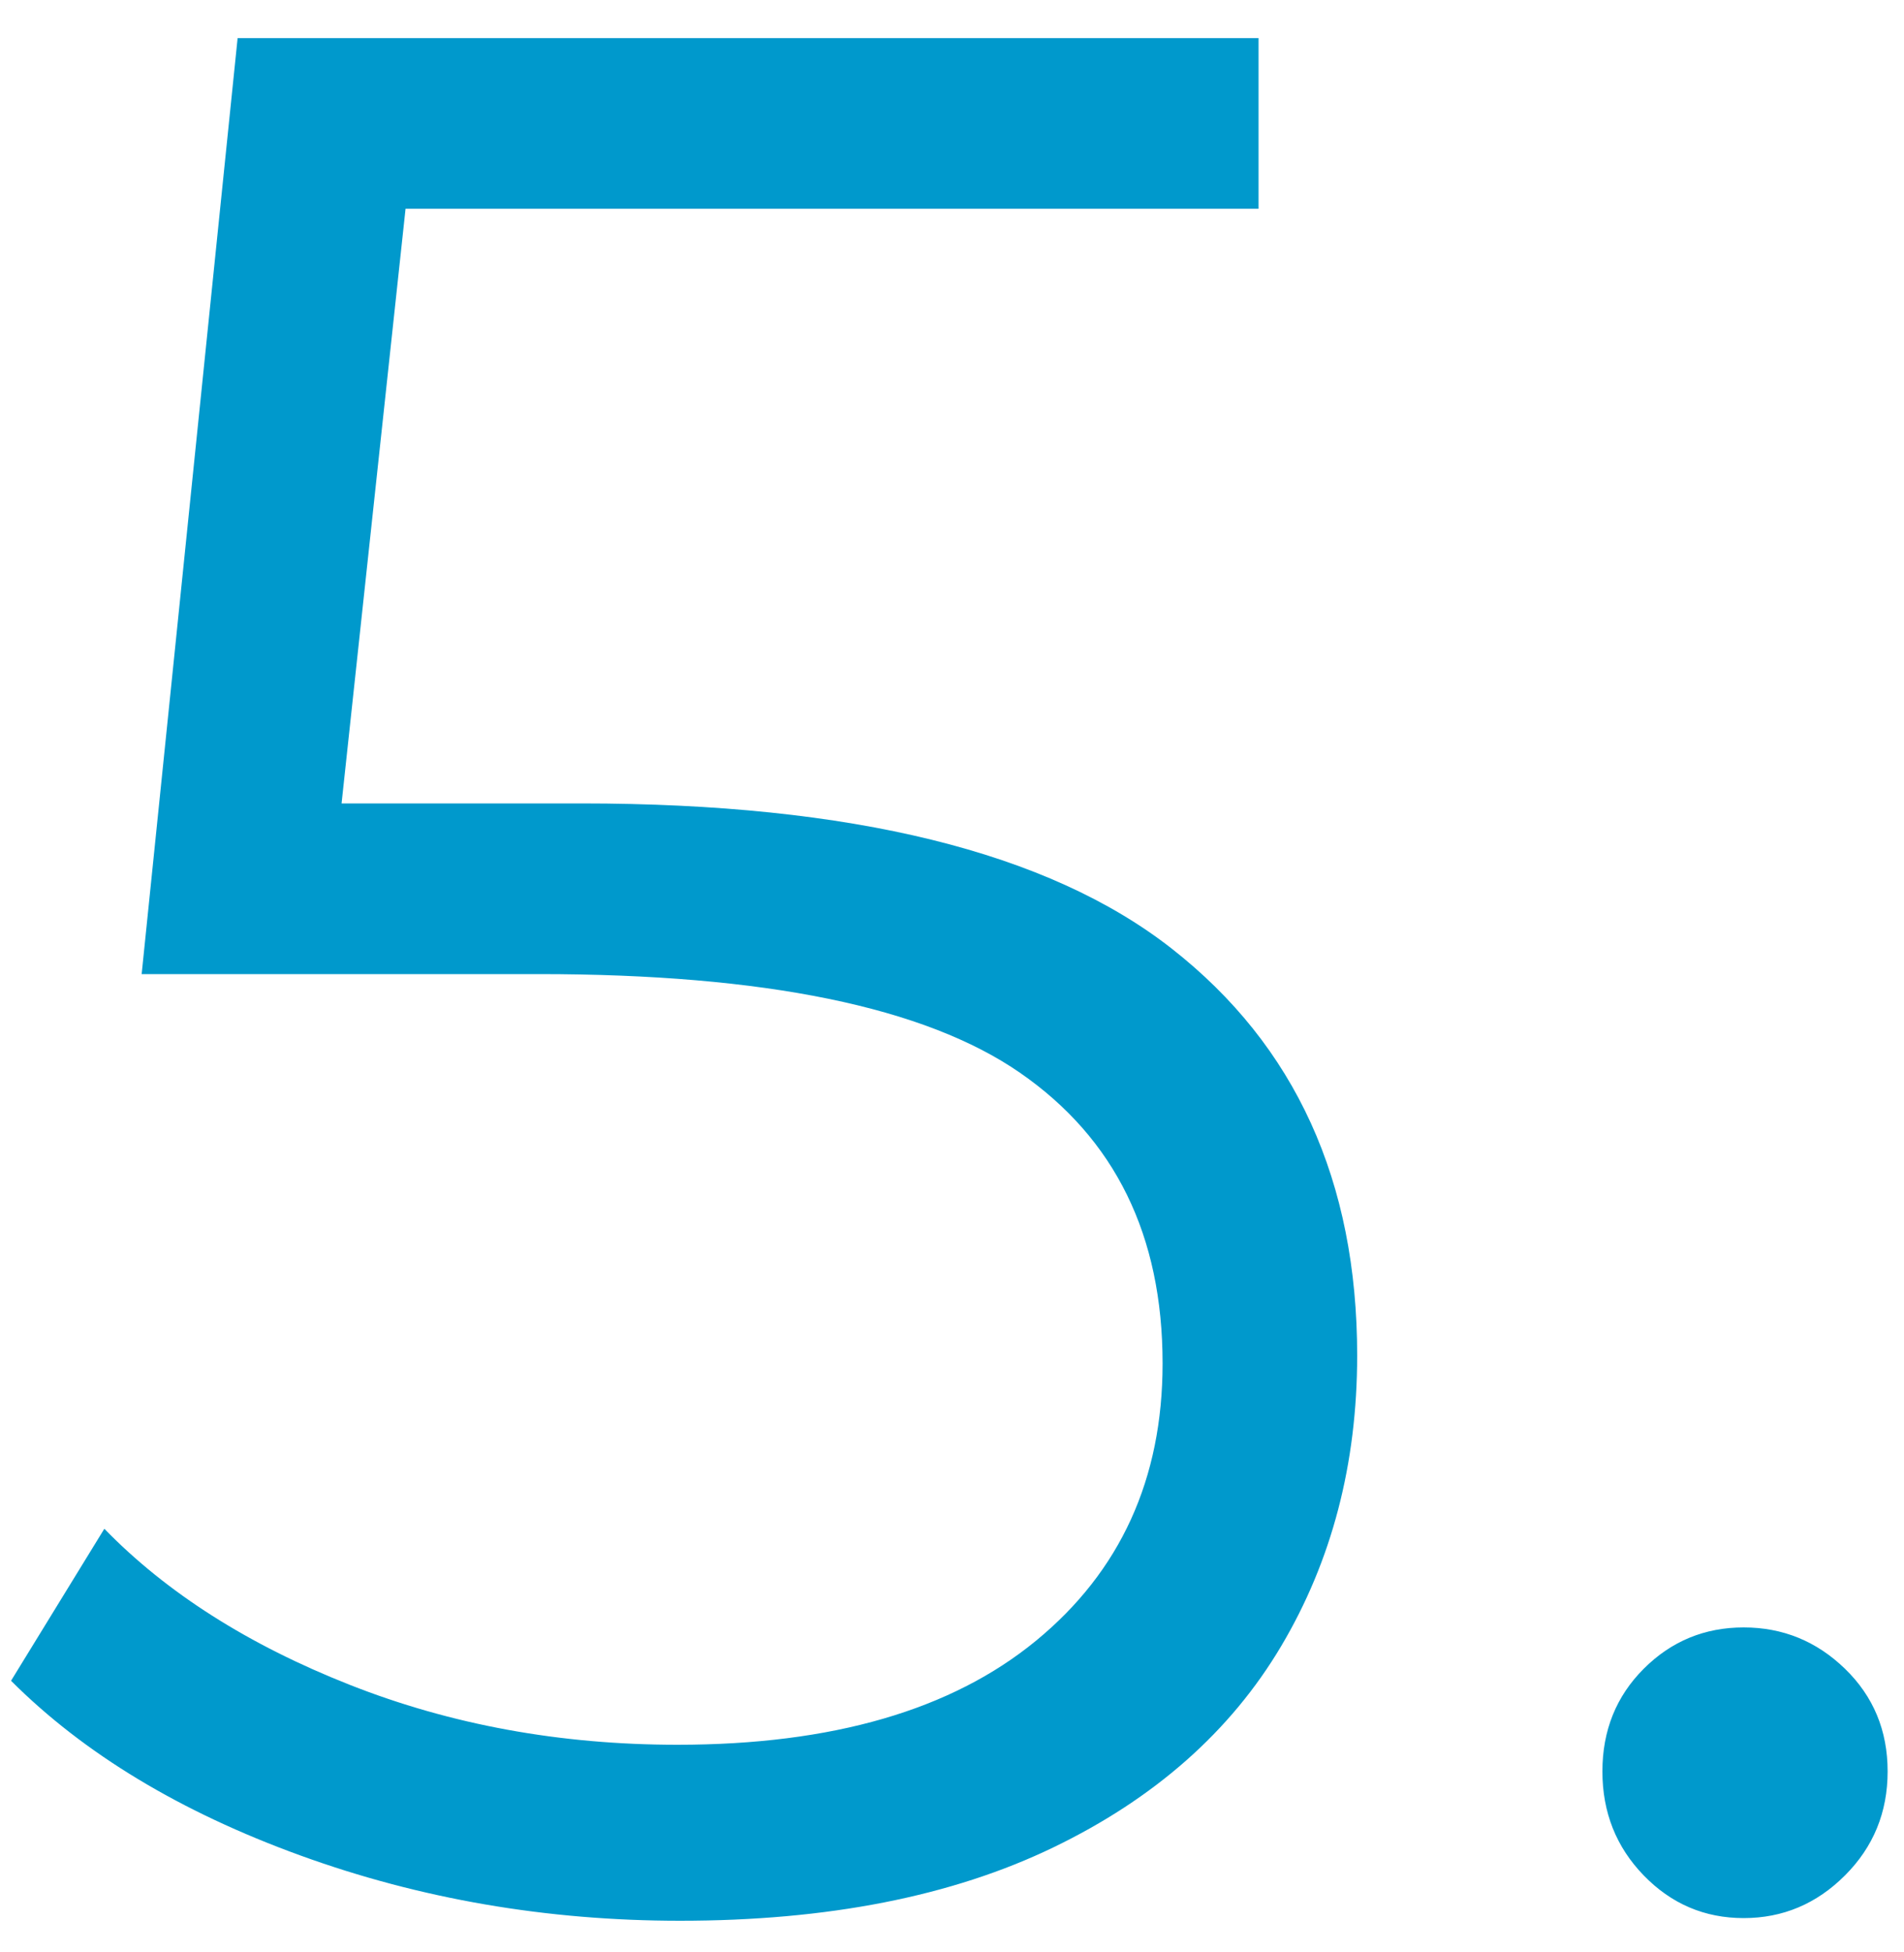<?xml version="1.0" encoding="UTF-8"?>
<svg width="40px" height="41px" viewBox="0 0 40 41" version="1.1" xmlns="http://www.w3.org/2000/svg" xmlns:xlink="http://www.w3.org/1999/xlink">
    <title>5</title>
    <g id="Mocks-Internal-Pages---Member-Resources" stroke="none" stroke-width="1" fill="none" fill-rule="evenodd">
        <g id="Mocks---Welcome-New-Members" transform="translate(-840, -3906)" fill="#0099CC" fill-rule="nonzero">
            <g id="6-col" transform="translate(734, 3914)">
                <path d="M120.288,32.336 C123.387,32.336 126,31.823 128.128,30.796 C130.256,29.769 131.852,28.36 132.916,26.568 C133.98,24.776 134.512,22.741 134.512,20.464 C134.512,16.805 133.215,13.959 130.62,11.924 C128.025,9.889 123.891,8.872 118.216,8.872 L118.216,8.872 L113.176,8.872 L114.52,-3.616 L132.44,-3.616 L132.44,-7.2 L110.992,-7.2 L108.976,12.456 L117.32,12.456 C122.061,12.456 125.431,13.147 127.428,14.528 C129.425,15.909 130.424,17.944 130.424,20.632 C130.424,23.059 129.537,25 127.764,26.456 C125.991,27.912 123.48,28.64 120.232,28.64 C117.768,28.64 115.472,28.22 113.344,27.38 C111.216,26.54 109.499,25.448 108.192,24.104 L108.192,24.104 L106.232,27.296 C107.763,28.827 109.788,30.049 112.308,30.964 C114.828,31.879 117.488,32.336 120.288,32.336 Z M142.632,32.28 C143.453,32.28 144.163,31.981 144.76,31.384 C145.357,30.787 145.656,30.059 145.656,29.2 C145.656,28.341 145.357,27.623 144.76,27.044 C144.163,26.465 143.453,26.176 142.632,26.176 C141.811,26.176 141.111,26.465 140.532,27.044 C139.953,27.623 139.664,28.341 139.664,29.2 C139.664,30.059 139.953,30.787 140.532,31.384 C141.111,31.981 141.811,32.28 142.632,32.28 Z" id="5."></path>
            </g>
        </g>
    </g>
</svg>